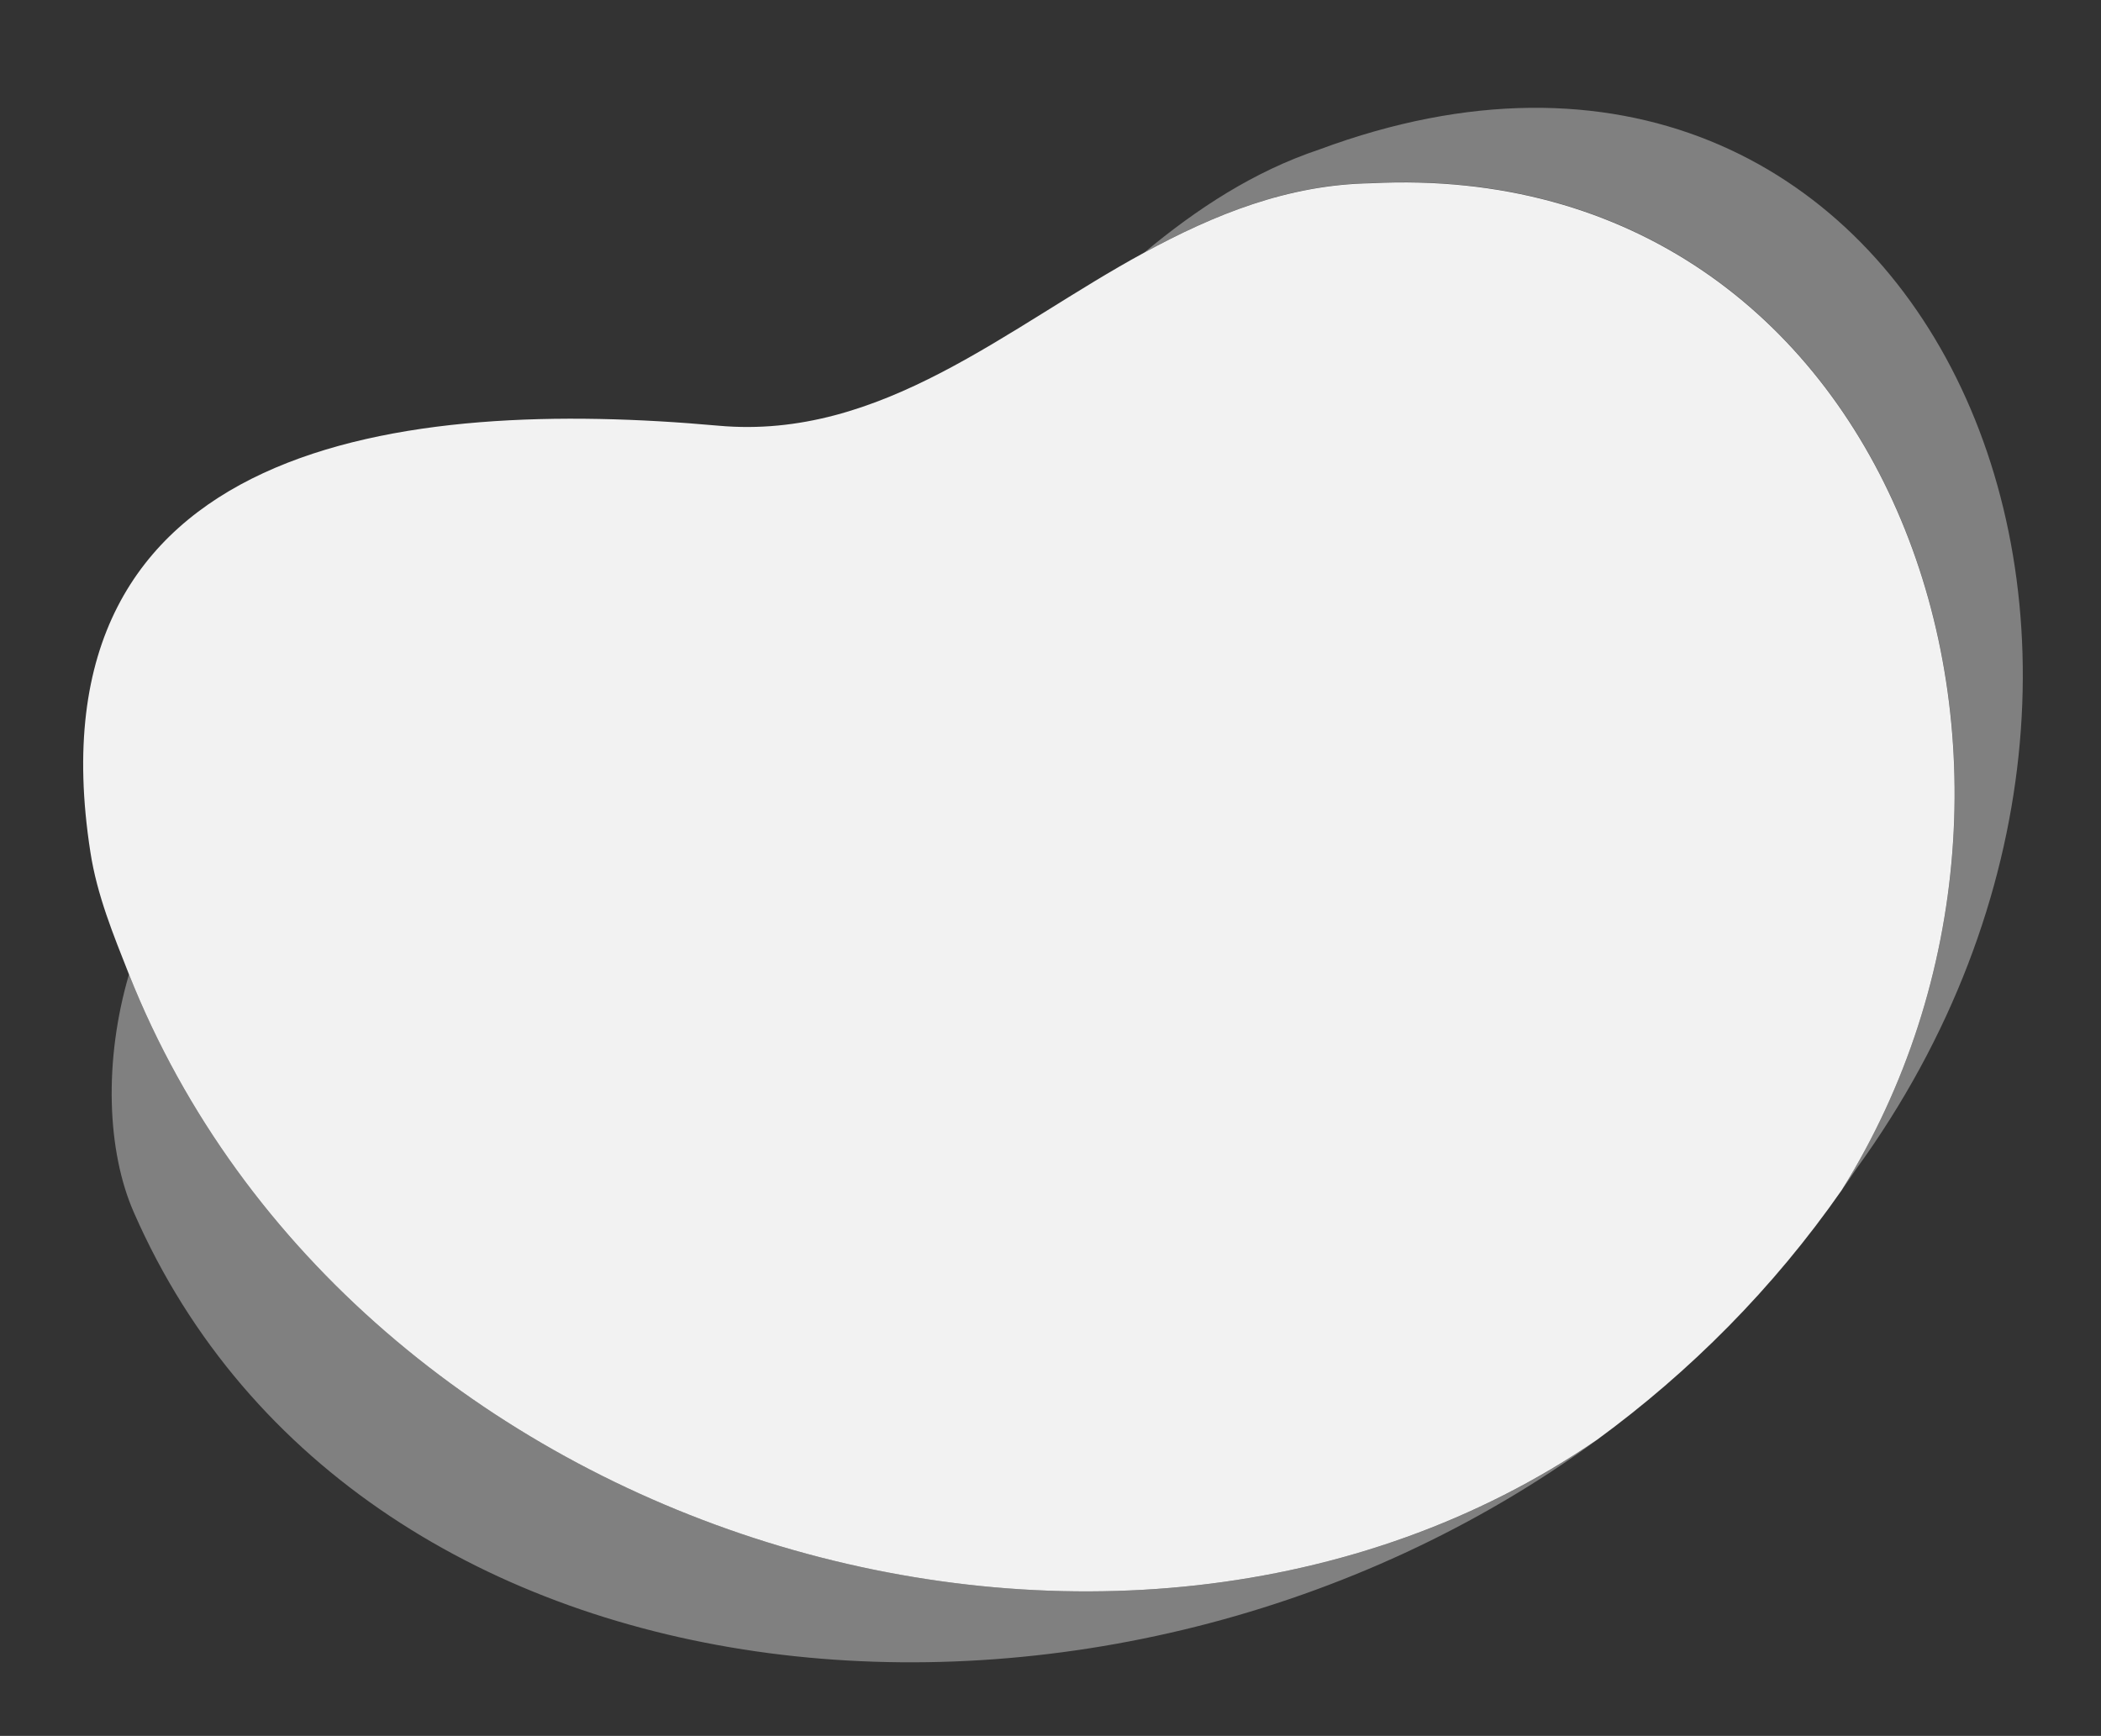 <?xml version="1.0" encoding="utf-8"?>
<!-- Generator: Adobe Illustrator 27.5.0, SVG Export Plug-In . SVG Version: 6.00 Build 0)  -->
<svg version="1.1" id="Layer_1" xmlns="http://www.w3.org/2000/svg" xmlns:xlink="http://www.w3.org/1999/xlink" x="0px" y="0px"
	 viewBox="0 0 1234.7 1020.3" style="enable-background:new 0 0 1234.7 1020.3;" xml:space="preserve">
<rect x="0" y="0" width="1234.7" height="1020.3" fill="#333333" stroke="none"/>
<style type="text/css">
	.st0{fill:#F2F2F2;fill-opacity:0.4;}
	.st1{fill:#F2F2F2;}
</style>
<path class="st0" d="M805.8,107.6c-48.8,0.8-91.9,18.3-133.3,40.8c31-25.8,64.4-47.7,103-60.6c351-130.3,541.5,288.1,315.2,599.5
	c-2.8,4.2-5.6,8.3-8.5,12.4C1236.4,453.6,1113.6,92,805.8,107.6z M75.8,572.7c-14.9,50.8-13,103.9,2.9,140
	c133.2,304.2,575.6,341.9,860,133.5C656.9,1039.6,207.7,904.8,75.8,572.7z"/>
<path class="st1" d="M75.8,572.7c131.9,332.1,581,466.9,862.8,273.5c54.5-39.9,103.4-88.8,143.6-146.5
	c154.1-246,31.4-607.6-276.5-592c-48.8,0.8-91.9,18.3-133.3,40.8c-80.1,43.5-154.2,110.4-250.3,101.7
	C239,233.7,15.3,257.5,53.1,500.7C57,526.2,66.7,549.6,75.8,572.7z"/>
</svg>
